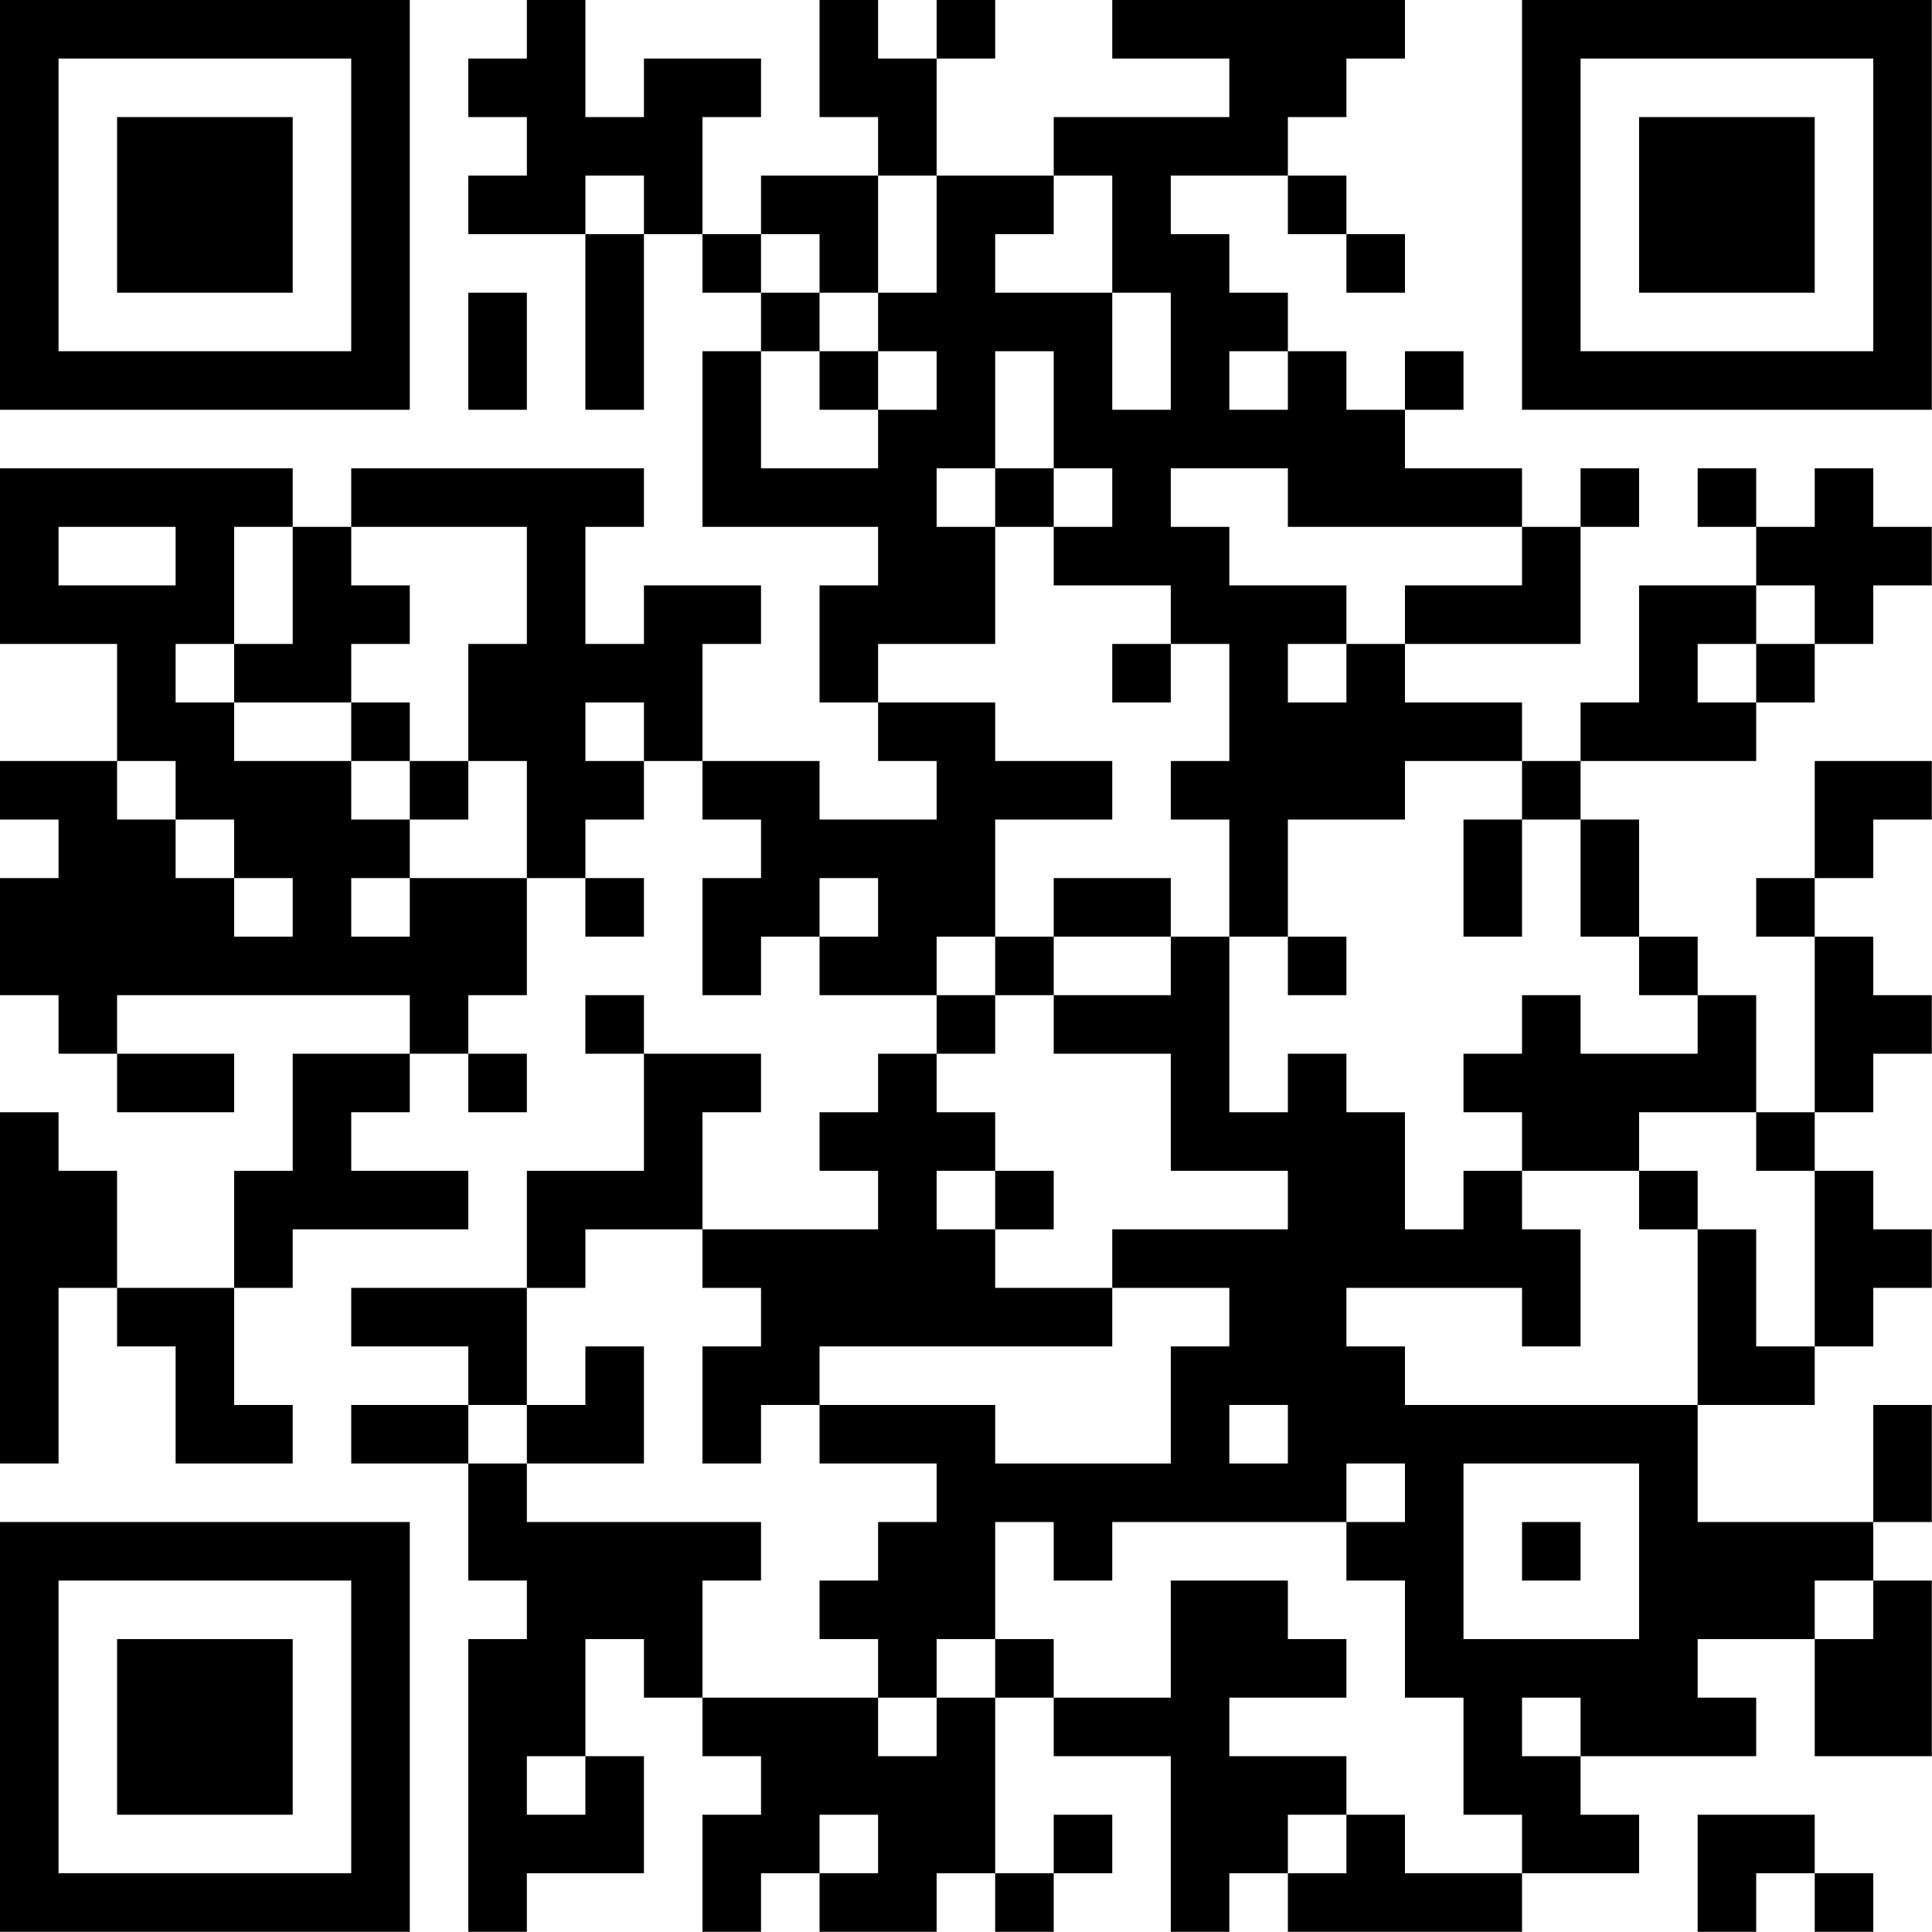 <?xml version="1.0" encoding="UTF-8"?>
<svg xmlns="http://www.w3.org/2000/svg" version="1.1" width="100" height="100" viewBox="0 0 100 100"><rect x="0" y="0" width="100" height="100" fill="#ffffff"/><g transform="scale(3.03)"><g transform="translate(0,0)"><path fill-rule="evenodd" d="M9 0L9 1L8 1L8 2L9 2L9 3L8 3L8 4L10 4L10 7L11 7L11 4L12 4L12 5L13 5L13 6L12 6L12 9L15 9L15 10L14 10L14 12L15 12L15 13L16 13L16 14L14 14L14 13L12 13L12 11L13 11L13 10L11 10L11 11L10 11L10 9L11 9L11 8L6 8L6 9L5 9L5 8L0 8L0 11L2 11L2 13L0 13L0 14L1 14L1 15L0 15L0 17L1 17L1 18L2 18L2 19L4 19L4 18L2 18L2 17L7 17L7 18L5 18L5 20L4 20L4 22L2 22L2 20L1 20L1 19L0 19L0 25L1 25L1 22L2 22L2 23L3 23L3 25L5 25L5 24L4 24L4 22L5 22L5 21L8 21L8 20L6 20L6 19L7 19L7 18L8 18L8 19L9 19L9 18L8 18L8 17L9 17L9 15L10 15L10 16L11 16L11 15L10 15L10 14L11 14L11 13L12 13L12 14L13 14L13 15L12 15L12 17L13 17L13 16L14 16L14 17L16 17L16 18L15 18L15 19L14 19L14 20L15 20L15 21L12 21L12 19L13 19L13 18L11 18L11 17L10 17L10 18L11 18L11 20L9 20L9 22L6 22L6 23L8 23L8 24L6 24L6 25L8 25L8 27L9 27L9 28L8 28L8 33L9 33L9 32L11 32L11 30L10 30L10 28L11 28L11 29L12 29L12 30L13 30L13 31L12 31L12 33L13 33L13 32L14 32L14 33L16 33L16 32L17 32L17 33L18 33L18 32L19 32L19 31L18 31L18 32L17 32L17 29L18 29L18 30L20 30L20 33L21 33L21 32L22 32L22 33L26 33L26 32L28 32L28 31L27 31L27 30L30 30L30 29L29 29L29 28L31 28L31 30L33 30L33 27L32 27L32 26L33 26L33 24L32 24L32 26L29 26L29 24L31 24L31 23L32 23L32 22L33 22L33 21L32 21L32 20L31 20L31 19L32 19L32 18L33 18L33 17L32 17L32 16L31 16L31 15L32 15L32 14L33 14L33 13L31 13L31 15L30 15L30 16L31 16L31 19L30 19L30 17L29 17L29 16L28 16L28 14L27 14L27 13L30 13L30 12L31 12L31 11L32 11L32 10L33 10L33 9L32 9L32 8L31 8L31 9L30 9L30 8L29 8L29 9L30 9L30 10L28 10L28 12L27 12L27 13L26 13L26 12L24 12L24 11L27 11L27 9L28 9L28 8L27 8L27 9L26 9L26 8L24 8L24 7L25 7L25 6L24 6L24 7L23 7L23 6L22 6L22 5L21 5L21 4L20 4L20 3L22 3L22 4L23 4L23 5L24 5L24 4L23 4L23 3L22 3L22 2L23 2L23 1L24 1L24 0L19 0L19 1L21 1L21 2L18 2L18 3L16 3L16 1L17 1L17 0L16 0L16 1L15 1L15 0L14 0L14 2L15 2L15 3L13 3L13 4L12 4L12 2L13 2L13 1L11 1L11 2L10 2L10 0ZM10 3L10 4L11 4L11 3ZM15 3L15 5L14 5L14 4L13 4L13 5L14 5L14 6L13 6L13 8L15 8L15 7L16 7L16 6L15 6L15 5L16 5L16 3ZM18 3L18 4L17 4L17 5L19 5L19 7L20 7L20 5L19 5L19 3ZM8 5L8 7L9 7L9 5ZM14 6L14 7L15 7L15 6ZM17 6L17 8L16 8L16 9L17 9L17 11L15 11L15 12L17 12L17 13L19 13L19 14L17 14L17 16L16 16L16 17L17 17L17 18L16 18L16 19L17 19L17 20L16 20L16 21L17 21L17 22L19 22L19 23L14 23L14 24L13 24L13 25L12 25L12 23L13 23L13 22L12 22L12 21L10 21L10 22L9 22L9 24L8 24L8 25L9 25L9 26L13 26L13 27L12 27L12 29L15 29L15 30L16 30L16 29L17 29L17 28L18 28L18 29L20 29L20 27L22 27L22 28L23 28L23 29L21 29L21 30L23 30L23 31L22 31L22 32L23 32L23 31L24 31L24 32L26 32L26 31L25 31L25 29L24 29L24 27L23 27L23 26L24 26L24 25L23 25L23 26L19 26L19 27L18 27L18 26L17 26L17 28L16 28L16 29L15 29L15 28L14 28L14 27L15 27L15 26L16 26L16 25L14 25L14 24L17 24L17 25L20 25L20 23L21 23L21 22L19 22L19 21L22 21L22 20L20 20L20 18L18 18L18 17L20 17L20 16L21 16L21 19L22 19L22 18L23 18L23 19L24 19L24 21L25 21L25 20L26 20L26 21L27 21L27 23L26 23L26 22L23 22L23 23L24 23L24 24L29 24L29 21L30 21L30 23L31 23L31 20L30 20L30 19L28 19L28 20L26 20L26 19L25 19L25 18L26 18L26 17L27 17L27 18L29 18L29 17L28 17L28 16L27 16L27 14L26 14L26 13L24 13L24 14L22 14L22 16L21 16L21 14L20 14L20 13L21 13L21 11L20 11L20 10L18 10L18 9L19 9L19 8L18 8L18 6ZM21 6L21 7L22 7L22 6ZM17 8L17 9L18 9L18 8ZM20 8L20 9L21 9L21 10L23 10L23 11L22 11L22 12L23 12L23 11L24 11L24 10L26 10L26 9L22 9L22 8ZM1 9L1 10L3 10L3 9ZM4 9L4 11L3 11L3 12L4 12L4 13L6 13L6 14L7 14L7 15L6 15L6 16L7 16L7 15L9 15L9 13L8 13L8 11L9 11L9 9L6 9L6 10L7 10L7 11L6 11L6 12L4 12L4 11L5 11L5 9ZM30 10L30 11L29 11L29 12L30 12L30 11L31 11L31 10ZM19 11L19 12L20 12L20 11ZM6 12L6 13L7 13L7 14L8 14L8 13L7 13L7 12ZM10 12L10 13L11 13L11 12ZM2 13L2 14L3 14L3 15L4 15L4 16L5 16L5 15L4 15L4 14L3 14L3 13ZM25 14L25 16L26 16L26 14ZM14 15L14 16L15 16L15 15ZM18 15L18 16L17 16L17 17L18 17L18 16L20 16L20 15ZM22 16L22 17L23 17L23 16ZM17 20L17 21L18 21L18 20ZM28 20L28 21L29 21L29 20ZM10 23L10 24L9 24L9 25L11 25L11 23ZM21 24L21 25L22 25L22 24ZM25 25L25 28L28 28L28 25ZM26 26L26 27L27 27L27 26ZM31 27L31 28L32 28L32 27ZM26 29L26 30L27 30L27 29ZM9 30L9 31L10 31L10 30ZM14 31L14 32L15 32L15 31ZM29 31L29 33L30 33L30 32L31 32L31 33L32 33L32 32L31 32L31 31ZM0 0L0 7L7 7L7 0ZM1 1L1 6L6 6L6 1ZM2 2L2 5L5 5L5 2ZM26 0L26 7L33 7L33 0ZM27 1L27 6L32 6L32 1ZM28 2L28 5L31 5L31 2ZM0 26L0 33L7 33L7 26ZM1 27L1 32L6 32L6 27ZM2 28L2 31L5 31L5 28Z" fill="#000000"/></g></g></svg>
